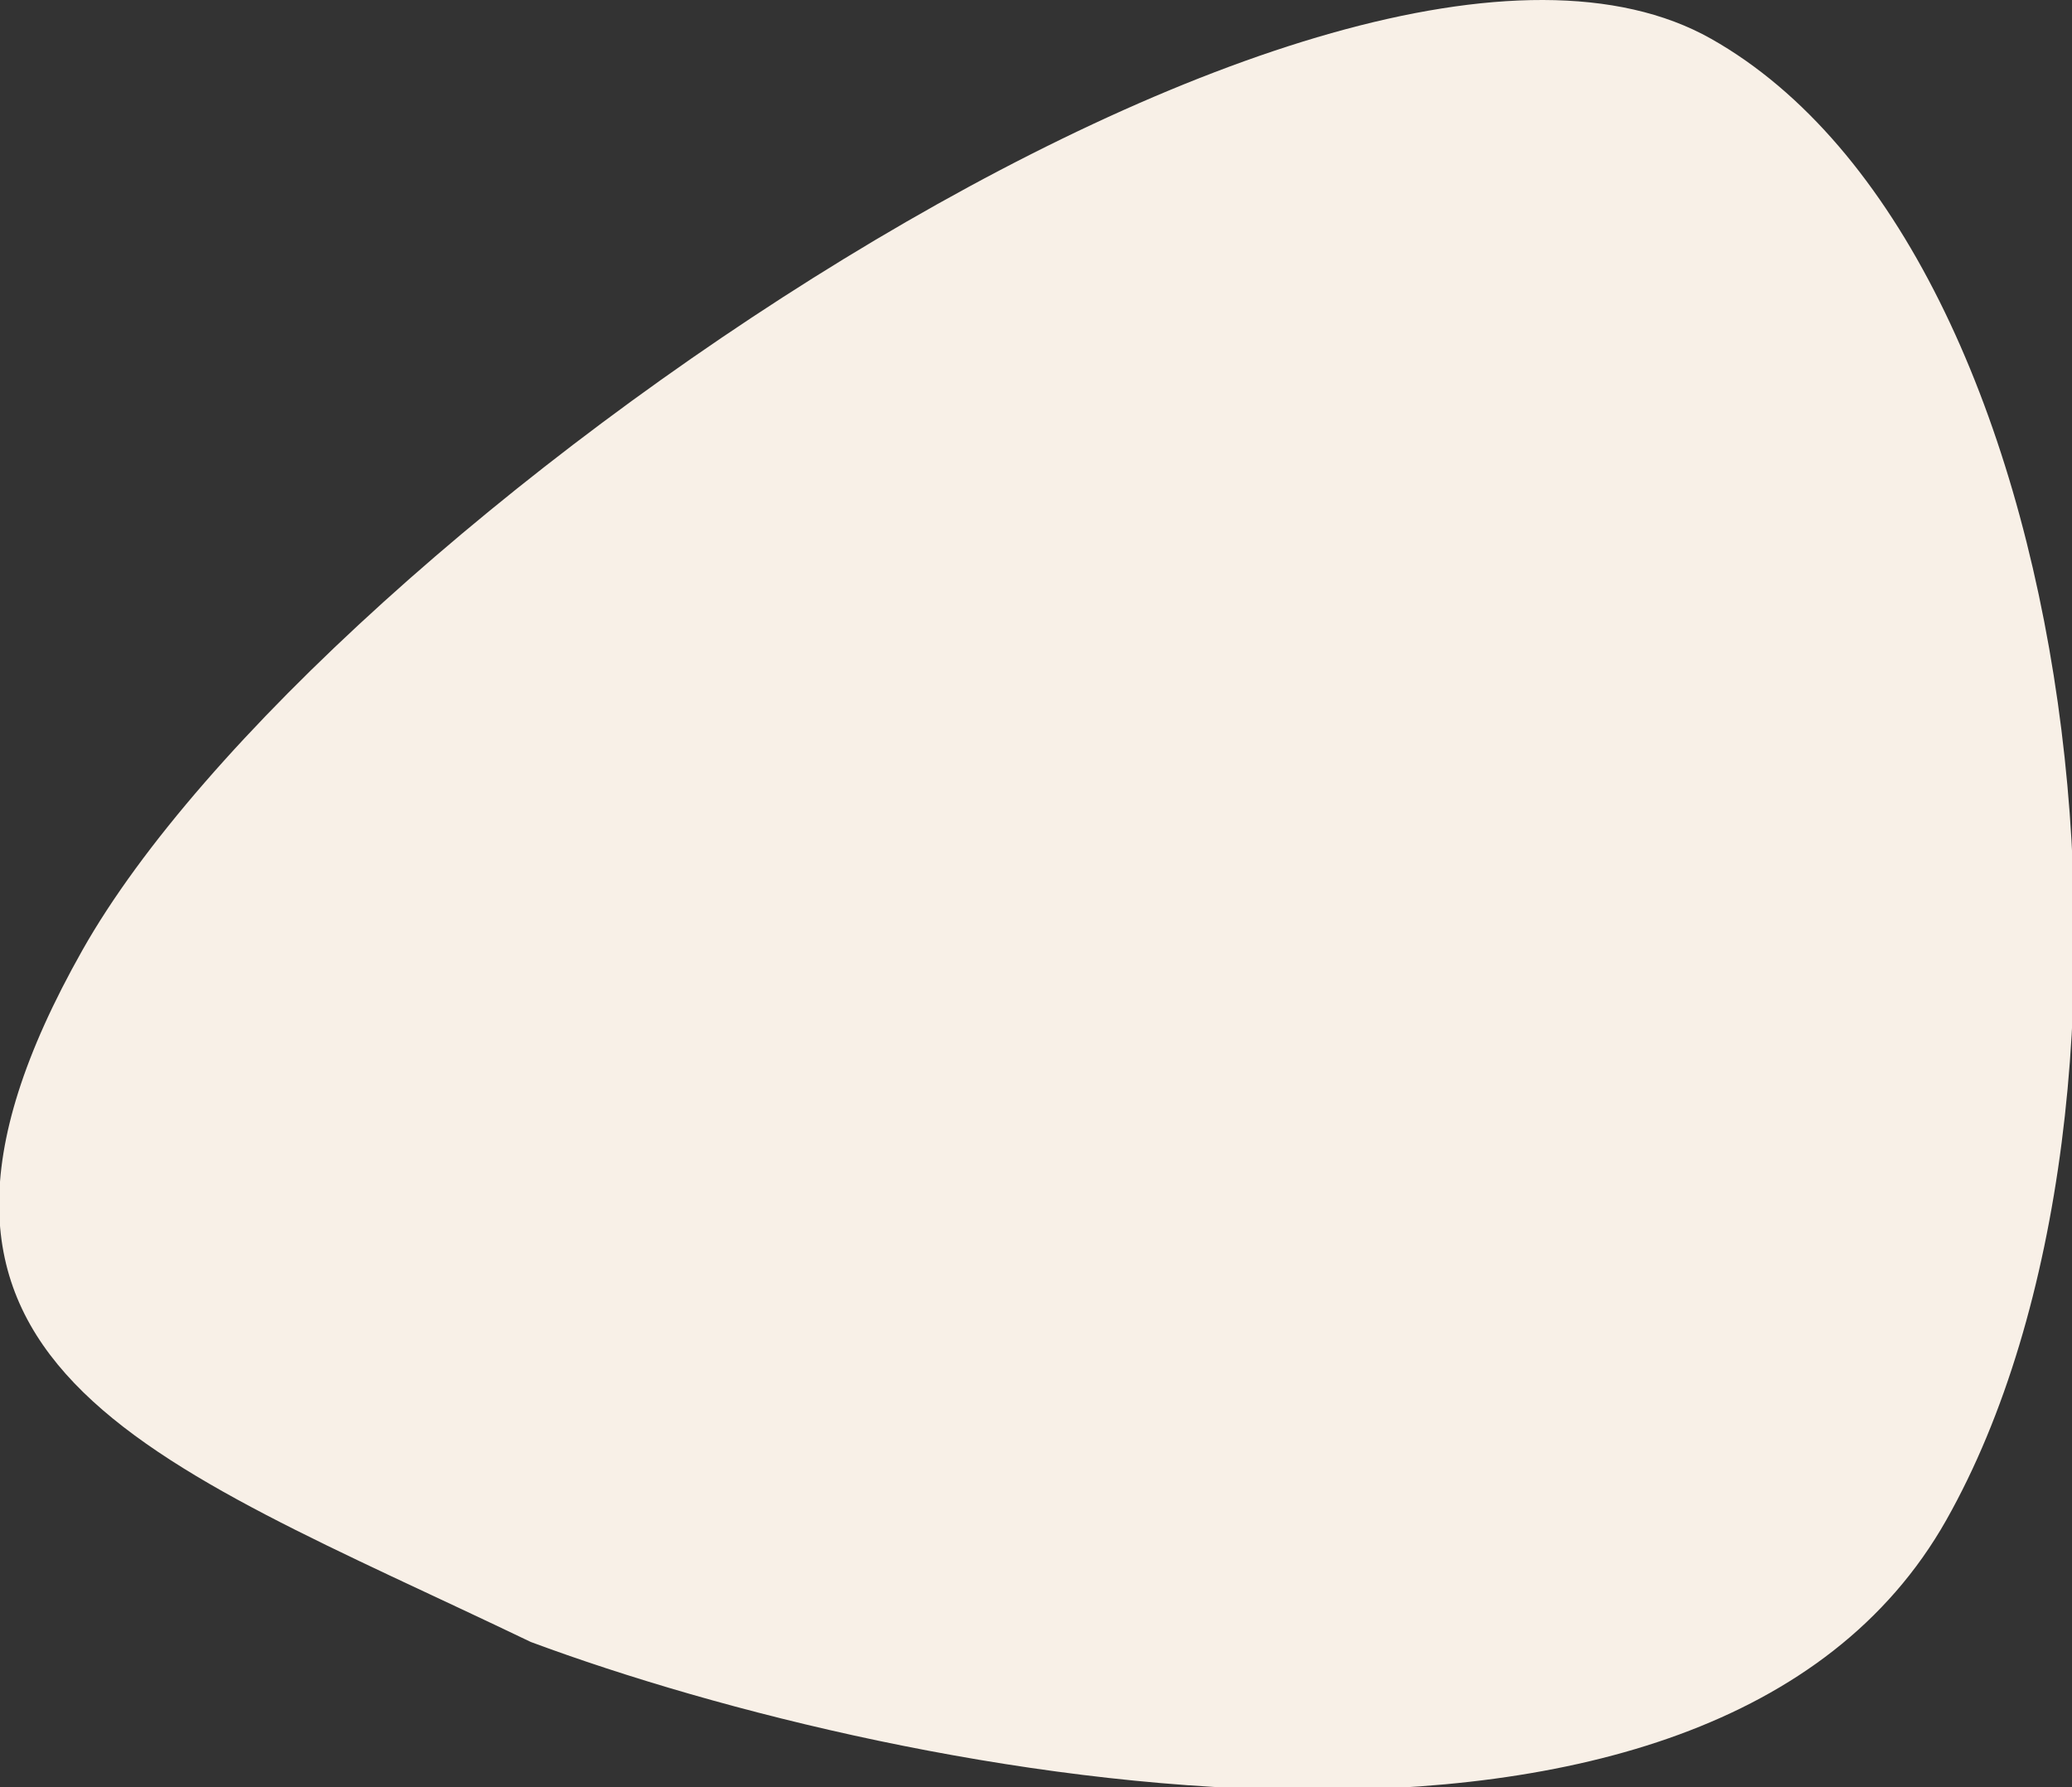 <?xml version="1.0" encoding="UTF-8" standalone="no"?>
<!-- Created with Inkscape (http://www.inkscape.org/) -->

<svg
   width="332.583mm"
   height="286.855mm"
   viewBox="0 0 332.583 286.855"
   version="1.1"
   id="svg5"
   inkscape:version="1.1.1 (3bf5ae0d25, 2021-09-20)"
   sodipodi:docname="blob-differentiated-assortment-4.svg"
   xmlns:inkscape="http://www.inkscape.org/namespaces/inkscape"
   xmlns:sodipodi="http://sodipodi.sourceforge.net/DTD/sodipodi-0.dtd"
   xmlns="http://www.w3.org/2000/svg"
   xmlns:svg="http://www.w3.org/2000/svg">
  <rect x="0" y="0" width="332.583" height="286.855" fill="#333333" stroke="none"/>
  <sodipodi:namedview
     id="namedview7"
     pagecolor="#ffffff"
     bordercolor="#666666"
     borderopacity="1.0"
     inkscape:pageshadow="2"
     inkscape:pageopacity="0.0"
     inkscape:pagecheckerboard="0"
     inkscape:document-units="mm"
     showgrid="false"
     inkscape:zoom="0.72337262"
     inkscape:cx="696.73636"
     inkscape:cy="509.41934"
     inkscape:window-width="1920"
     inkscape:window-height="1001"
     inkscape:window-x="-9"
     inkscape:window-y="-9"
     inkscape:window-maximized="1"
     inkscape:current-layer="layer1" />
  <defs
     id="defs2" />
  <g
     inkscape:label="Vrstva 1"
     inkscape:groupmode="layer"
     id="layer1"
     transform="translate(79.117,-13.75)">
    <g
       style="fill:none"
       id="g1133"
       transform="matrix(0.265,0,0,0.265,8.36,13.635)">
      <path
         d="M 706.362,23.94 C 478.937,-104.481 -137.654,323.512 -280.19,575.934 -422.727,828.356 -241.268,883.171 -8.581,994.938 220,1079.86 706.272,1173.48 848.808,921.06 991.345,668.637 933.787,152.361 706.362,23.94 Z"
         fill="#f8f0e7"
         id="path1124" />
    </g>
  </g>
</svg>
